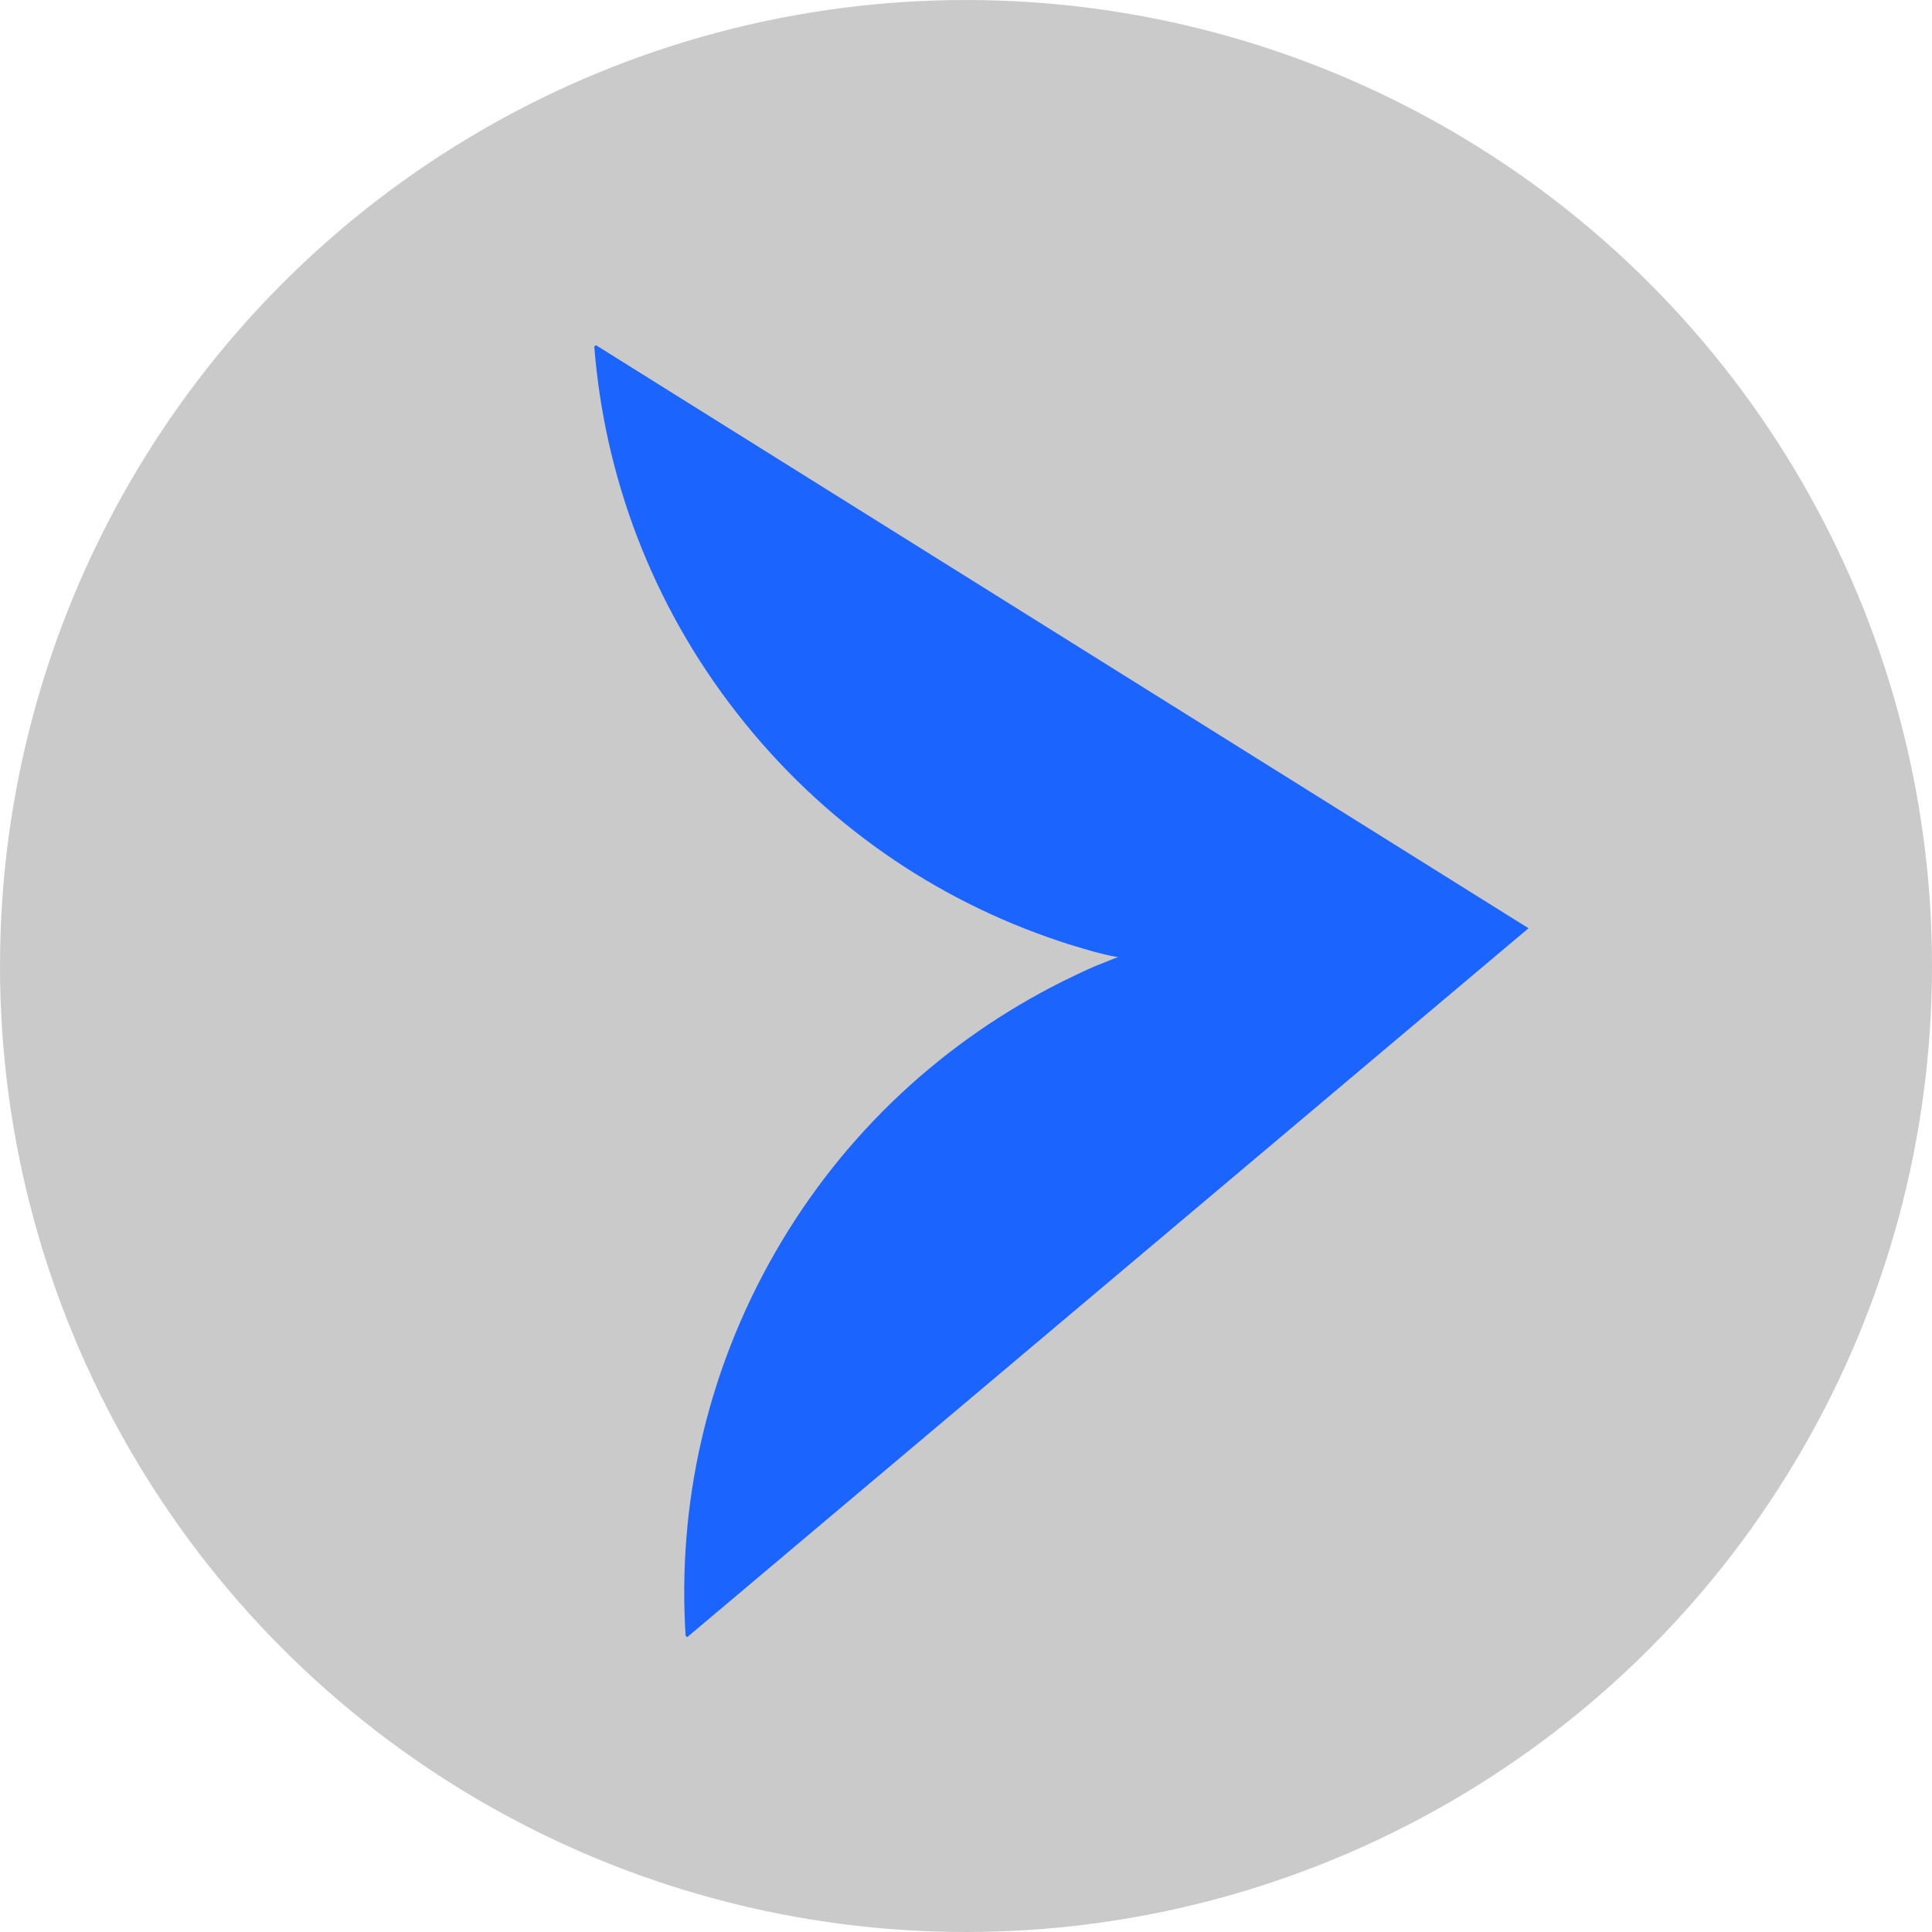 <svg width="32" height="32" viewBox="0 0 32 32" fill="none" xmlns="http://www.w3.org/2000/svg">
<circle cx="16" cy="16" r="16" fill="#CACACA"/>
<path d="M25.314 15.373L21.439 18.4L18.599 15.867C18.423 15.837 18.399 15.836 18.116 15.763C17.924 15.707 17.732 15.652 17.546 15.589C15.498 14.906 13.634 13.641 12.21 11.817C10.79 10.002 10.011 7.882 9.843 5.738L9.872 5.718L25.314 15.373Z" fill="#1C64FE"/>
<path d="M25.315 15.376L21.057 12.924L18.642 15.809C18.479 15.865 18.443 15.879 18.136 16.004C17.954 16.082 17.771 16.171 17.594 16.258C15.665 17.224 13.992 18.739 12.842 20.739C11.692 22.74 11.219 24.945 11.356 27.095L11.383 27.116L25.315 15.376Z" fill="#1C64FE"/>
</svg>

